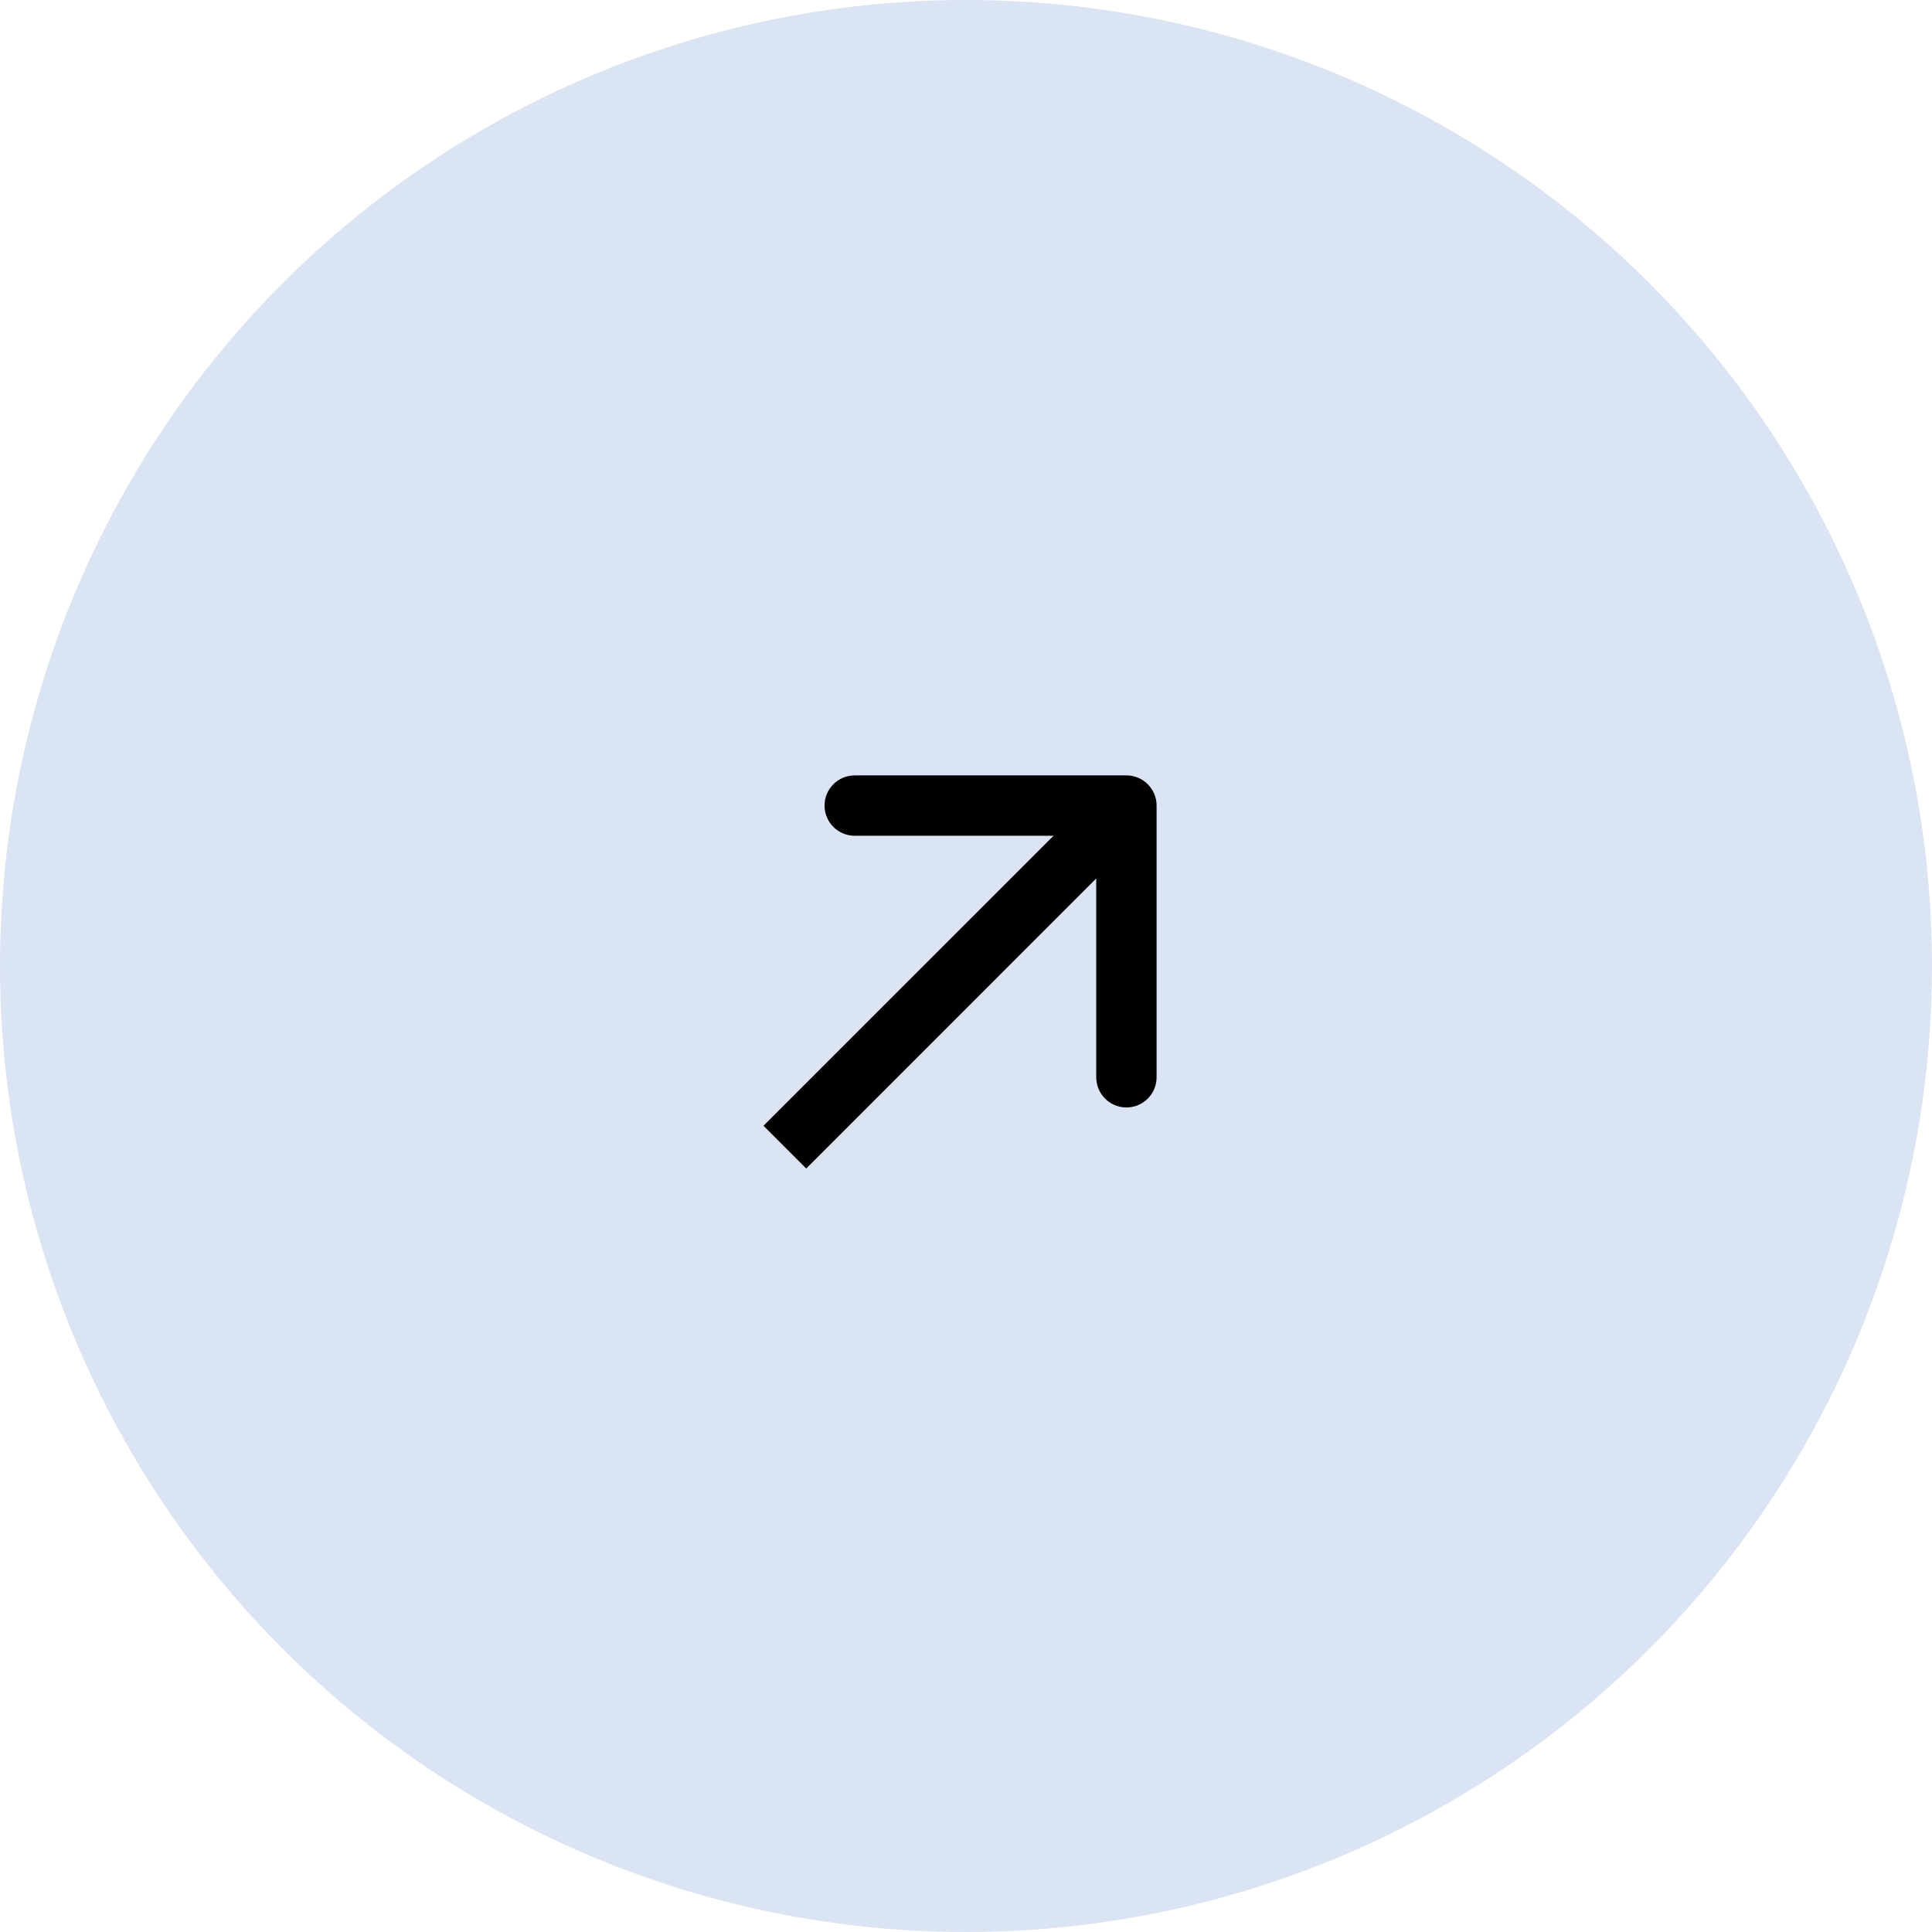 <?xml version="1.0" encoding="UTF-8"?>
<svg xmlns="http://www.w3.org/2000/svg" width="32" height="32" viewBox="0 0 32 32" fill="none">
  <circle cx="16" cy="16" r="16" fill="#DBE4F3"></circle>
  <path d="M19.157 13.343C19.157 13.067 18.933 12.843 18.657 12.843L14.157 12.843C13.881 12.843 13.657 13.067 13.657 13.343C13.657 13.619 13.881 13.843 14.157 13.843L18.157 13.843L18.157 17.843C18.157 18.119 18.381 18.343 18.657 18.343C18.933 18.343 19.157 18.119 19.157 17.843L19.157 13.343ZM13.354 19.354L19.01 13.697L18.303 12.99L12.646 18.646L13.354 19.354Z" fill="black"></path>
</svg>
